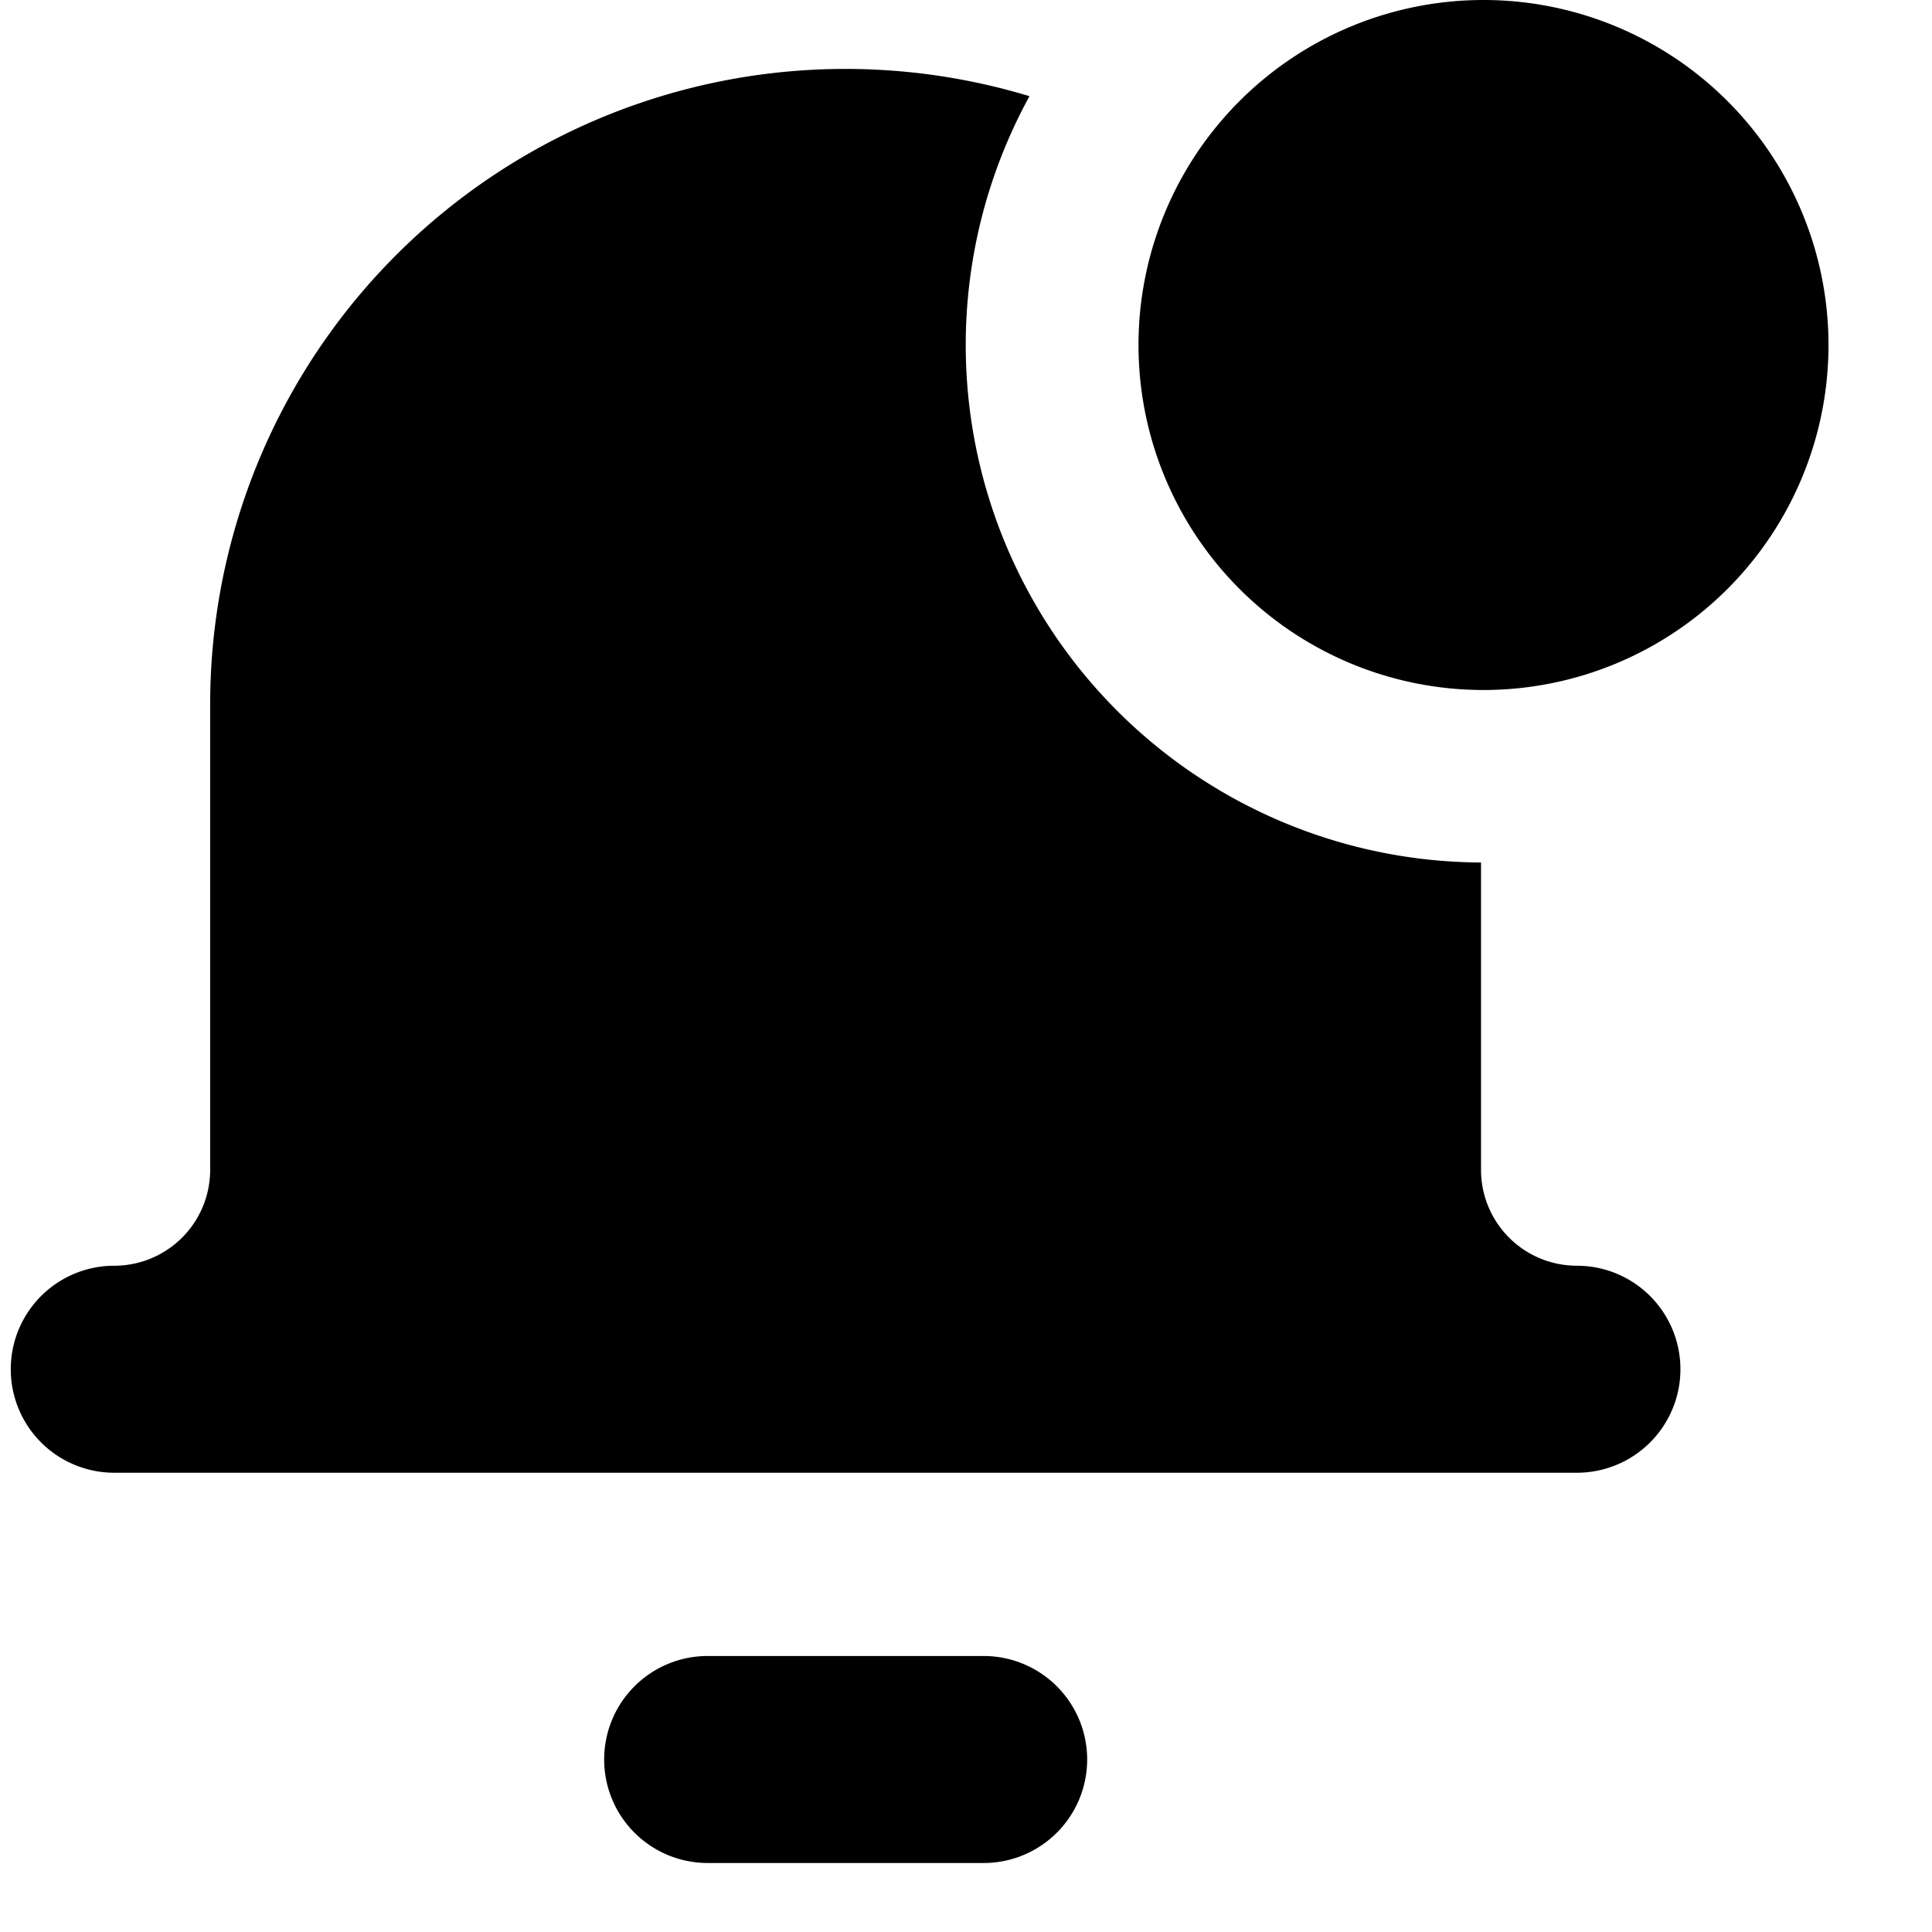 <?xml version="1.0" encoding="utf-8"?>
<!-- Generator: www.svgicons.com -->
<svg xmlns="http://www.w3.org/2000/svg" width="800" height="800" viewBox="0 0 14 14">
<path fill="currentColor" fill-rule="evenodd" d="M13.25 2.5a2.5 2.5 0 1 1-5 0a2.5 2.5 0 0 1 5 0M7.46.697a4.603 4.603 0 0 0-5.937 4.407v3.373a.695.695 0 0 1-.695.695a.75.75 0 0 0 0 1.5h10.599a.75.75 0 1 0 0-1.5a.695.695 0 0 1-.695-.695V6.25A3.75 3.75 0 0 1 7.46.697M4.378 12.75a.75.75 0 0 1 .75-.75h2a.75.75 0 0 1 0 1.5h-2a.75.75 0 0 1-.75-.75" clip-rule="evenodd"/>
</svg>